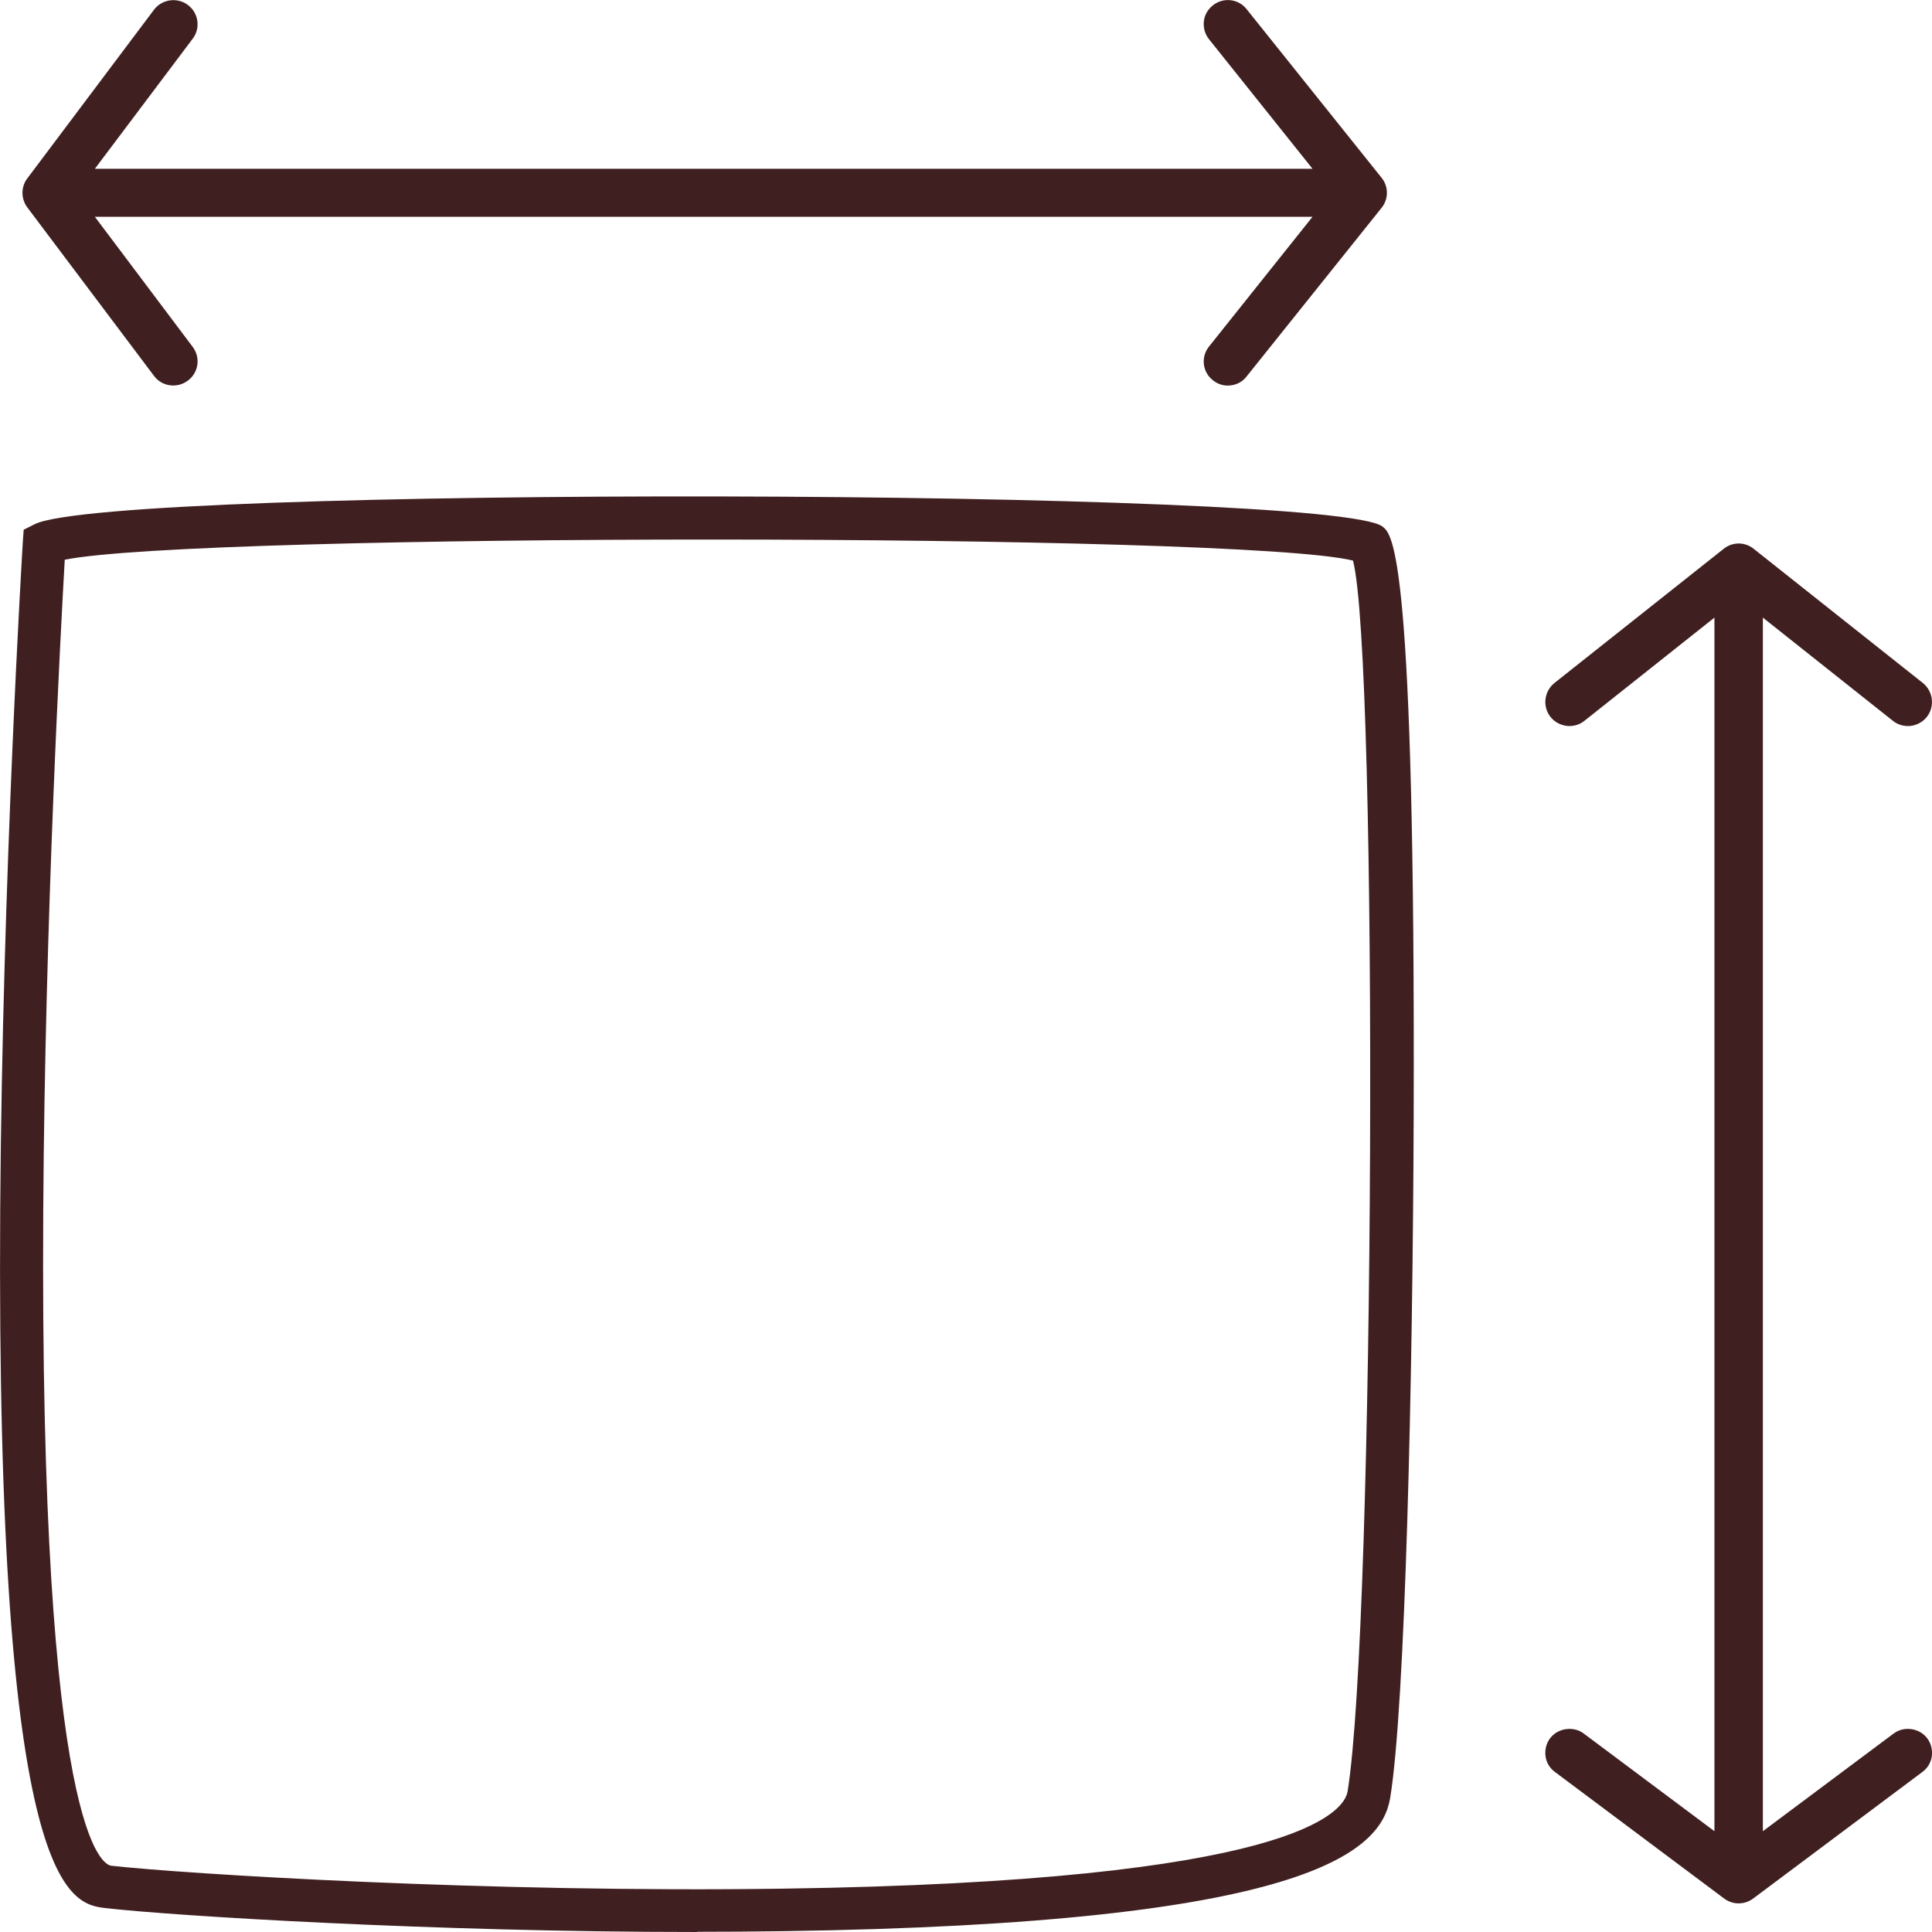 <svg width="46" height="46" viewBox="0 0 46 46" fill="none" xmlns="http://www.w3.org/2000/svg">
<g clip-path="url(#clip0_194_347)">
<path d="M32.895 4.233L29.683 0.22C29.488 -0.031 29.124 -0.071 28.878 0.128C28.756 0.225 28.679 0.357 28.663 0.511C28.648 0.664 28.689 0.812 28.786 0.934L31.25 4.018H2.259L4.59 0.919C4.78 0.669 4.728 0.306 4.472 0.117C4.221 -0.071 3.857 -0.02 3.668 0.23L0.65 4.248C0.497 4.447 0.497 4.733 0.65 4.938L3.668 8.951C3.857 9.206 4.221 9.252 4.472 9.063C4.728 8.874 4.78 8.517 4.59 8.262L2.259 5.162H31.25L28.786 8.251C28.587 8.496 28.628 8.859 28.878 9.053C28.996 9.15 29.145 9.196 29.299 9.176C29.452 9.16 29.591 9.084 29.683 8.961L32.895 4.948C33.064 4.738 33.064 4.442 32.895 4.233Z" fill="#401F20"/>
<path d="M45.508 41.17C45.354 41.149 45.206 41.185 45.083 41.277L41.973 43.6V14.705L45.067 17.161C45.185 17.258 45.339 17.299 45.492 17.284C45.641 17.264 45.779 17.192 45.877 17.069C46.071 16.824 46.03 16.462 45.784 16.263L41.753 13.066C41.542 12.898 41.251 12.898 41.041 13.066L37.009 16.263C36.763 16.462 36.722 16.824 36.916 17.069C37.014 17.192 37.152 17.264 37.306 17.284C37.454 17.299 37.608 17.258 37.726 17.161L40.82 14.705V43.6L37.711 41.277C37.593 41.185 37.439 41.149 37.285 41.17C37.137 41.19 36.998 41.267 36.906 41.389C36.814 41.512 36.778 41.665 36.799 41.818C36.819 41.966 36.901 42.104 37.024 42.191L41.051 45.203C41.256 45.357 41.537 45.357 41.742 45.203L45.769 42.191C45.892 42.104 45.974 41.966 45.995 41.818C46.015 41.665 45.979 41.512 45.887 41.389C45.795 41.267 45.656 41.19 45.508 41.17Z" fill="#401F20"/>
<path d="M16.604 46C10.246 46 4.104 45.612 2.531 45.433C1.675 45.336 -0.097 45.137 0.005 28.782C0.056 20.914 0.538 12.99 0.543 12.908L0.564 12.612L0.83 12.479C2.7 11.56 31.794 11.621 32.921 12.54C33.157 12.729 33.7 13.178 33.659 26.582C33.638 32.862 33.459 40.623 33.1 42.804C32.89 44.08 31.169 45.801 18.658 45.98C17.977 45.99 17.291 45.995 16.604 45.995V46ZM1.542 13.322C1.45 14.94 1.071 21.889 1.03 28.793C0.938 43.794 2.469 44.402 2.649 44.422C4.37 44.616 11.655 45.071 18.643 44.968C30.795 44.795 32.004 43.151 32.086 42.65C32.736 38.673 32.819 15.645 32.214 13.347C29.519 12.683 4.708 12.683 1.542 13.327V13.322Z" fill="#401F20"/>
</g>
<defs>
<clipPath id="clip0_194_347">
<rect width="46" height="46" fill="white"/>
</clipPath>
</defs>
</svg>

